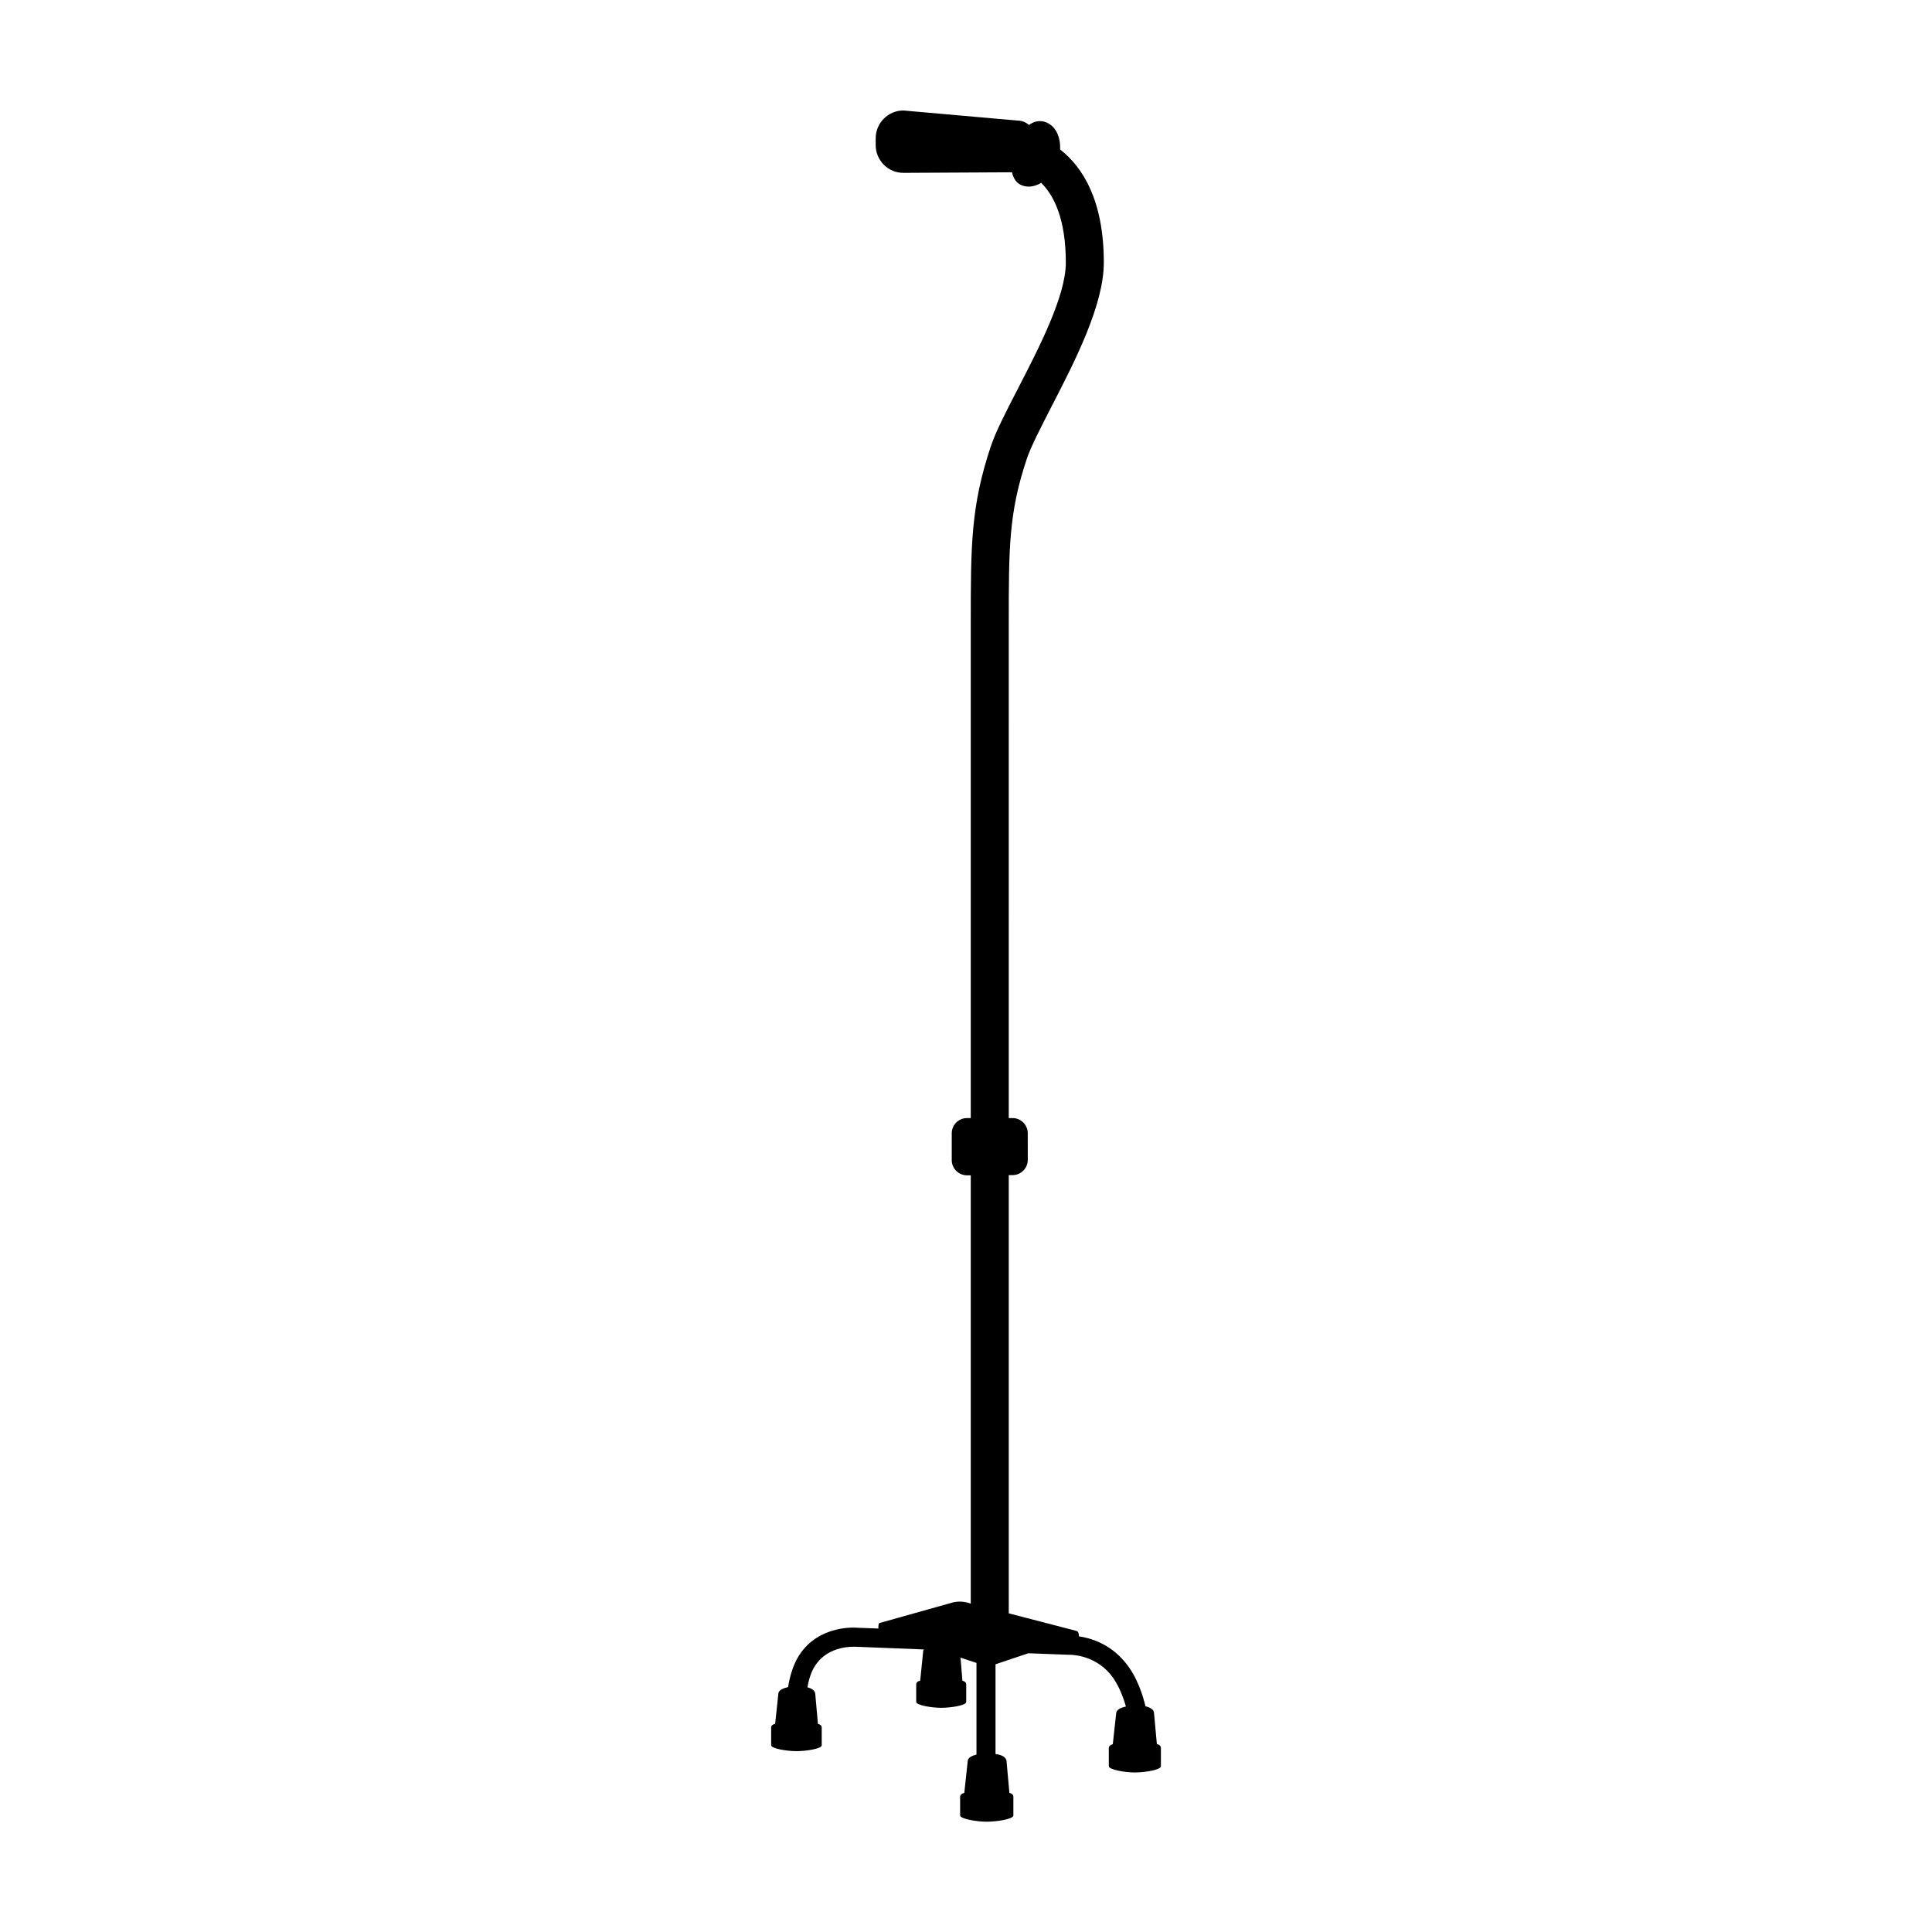 <?xml version="1.0" encoding="UTF-8"?>
<!-- Uploaded to: ICON Repo, www.svgrepo.com, Generator: ICON Repo Mixer Tools -->
<svg fill="#000000" width="800px" height="800px" version="1.1" viewBox="144 144 512 512" xmlns="http://www.w3.org/2000/svg">
 <path d="m450.68 606.21s-0.102 0-0.102-0.051l-0.754-8.211c-0.051-0.957-1.059-1.461-2.266-1.762-0.605-2.519-2.066-7.758-5.492-11.789-4.031-4.836-9.07-6.297-12.141-6.75 0 0 0.051-1.211-0.555-1.41l-18.035-4.684-0.004-5.297v-110.84h1.008c2.215 0 4.031-1.812 4.031-4.031l-0.004-7.055c0-2.215-1.812-4.031-4.031-4.031h-1.008l0.004-130.99c0-20.203 0-29.422 4.785-43.73 1.059-3.176 3.727-8.312 6.5-13.754 6.195-11.992 13.906-26.953 13.906-38.238 0-16.574-5.644-25.34-11.586-29.977 0.152-3.324-1.16-6.195-3.727-7.203-1.613-0.605-3.176-0.301-4.484 0.707-0.906-0.707-1.914-1.16-3.074-1.16l-30.23-2.672c-4.082 0-7.356 3.324-7.356 7.406v1.715c0 4.133 3.273 7.406 7.356 7.406l28.719-0.152h0.051c0.352 1.613 1.16 2.922 2.672 3.477 1.461 0.555 3.074 0.352 4.586-0.402 0.152-0.102 0.301-0.203 0.453-0.301 3.426 3.375 6.551 9.621 6.551 21.16 0 8.867-7.106 22.57-12.797 33.605-3.125 6.047-5.793 11.234-7.106 15.164-5.289 15.871-5.289 26.25-5.289 46.953v130.99h-1.008c-2.215 0-4.031 1.812-4.031 4.031v7.106c0 2.215 1.812 4.031 4.031 4.031h1.008v113.51l-0.605-0.203c-1.562-0.453-3.176-0.453-4.734 0.051 0 0-18.289 5.141-18.844 5.289-0.301 0.051-0.301 0.906-0.301 1.461l-5.441-0.203c-0.453-0.051-10.277-0.906-15.566 7.305-1.762 2.719-2.57 6.195-2.922 8.414-1.309 0.301-2.469 0.805-2.57 1.664l-0.855 8.062-0.102 0.051c-0.504 0.102-0.957 0.402-0.957 0.957v4.684c0 0.855 4.082 1.562 6.699 1.562 2.418 0 6.699-0.605 6.699-1.562v-4.684c0-0.555-0.402-0.805-0.906-0.957l-0.102-0.051-0.707-7.961c-0.102-0.906-0.957-1.41-2.066-1.715 0.301-1.812 0.906-4.031 2.016-5.691 3.578-5.594 10.531-5.039 10.984-5.039l17.887 0.707c-0.051 0.102-0.152 0.152-0.203 0.301l-0.805 7.961c-0.051 0-0.102 0.051-0.102 0.051-0.504 0.102-0.957 0.402-0.957 0.957v4.637c0 0.855 4.031 1.562 6.648 1.562 2.367 0 6.602-0.605 6.602-1.562v-4.637c0-0.555-0.402-0.805-0.906-0.957 0 0-0.051-0.051-0.102-0.051l-0.504-6.098 4.231 1.41v24.285c-1.211 0.301-2.215 0.805-2.316 1.664l-0.906 8.465c-0.051 0-0.102 0.051-0.102 0.051-0.504 0.152-1.008 0.453-1.008 1.008v4.938c0 0.906 4.281 1.664 7.055 1.664 2.57 0 7.055-0.656 7.055-1.664v-4.938c0-0.555-0.402-0.855-0.957-1.008l-0.102-0.051-0.754-8.414c-0.102-1.109-1.41-1.664-2.922-1.863v-23.781l8.715-2.922 10.629 0.402c0.25 0 6.5-0.25 11.082 5.141 2.266 2.769 3.477 6.297 4.133 8.566-1.309 0.301-2.469 0.805-2.57 1.715l-0.906 8.262-0.102 0.051c-0.504 0.152-0.957 0.453-0.957 1.008v4.785c0 0.906 4.18 1.664 6.902 1.664 2.469 0 6.902-0.656 6.902-1.664v-4.785c-0.004-0.621-0.457-0.922-0.961-1.074z"/>
</svg>